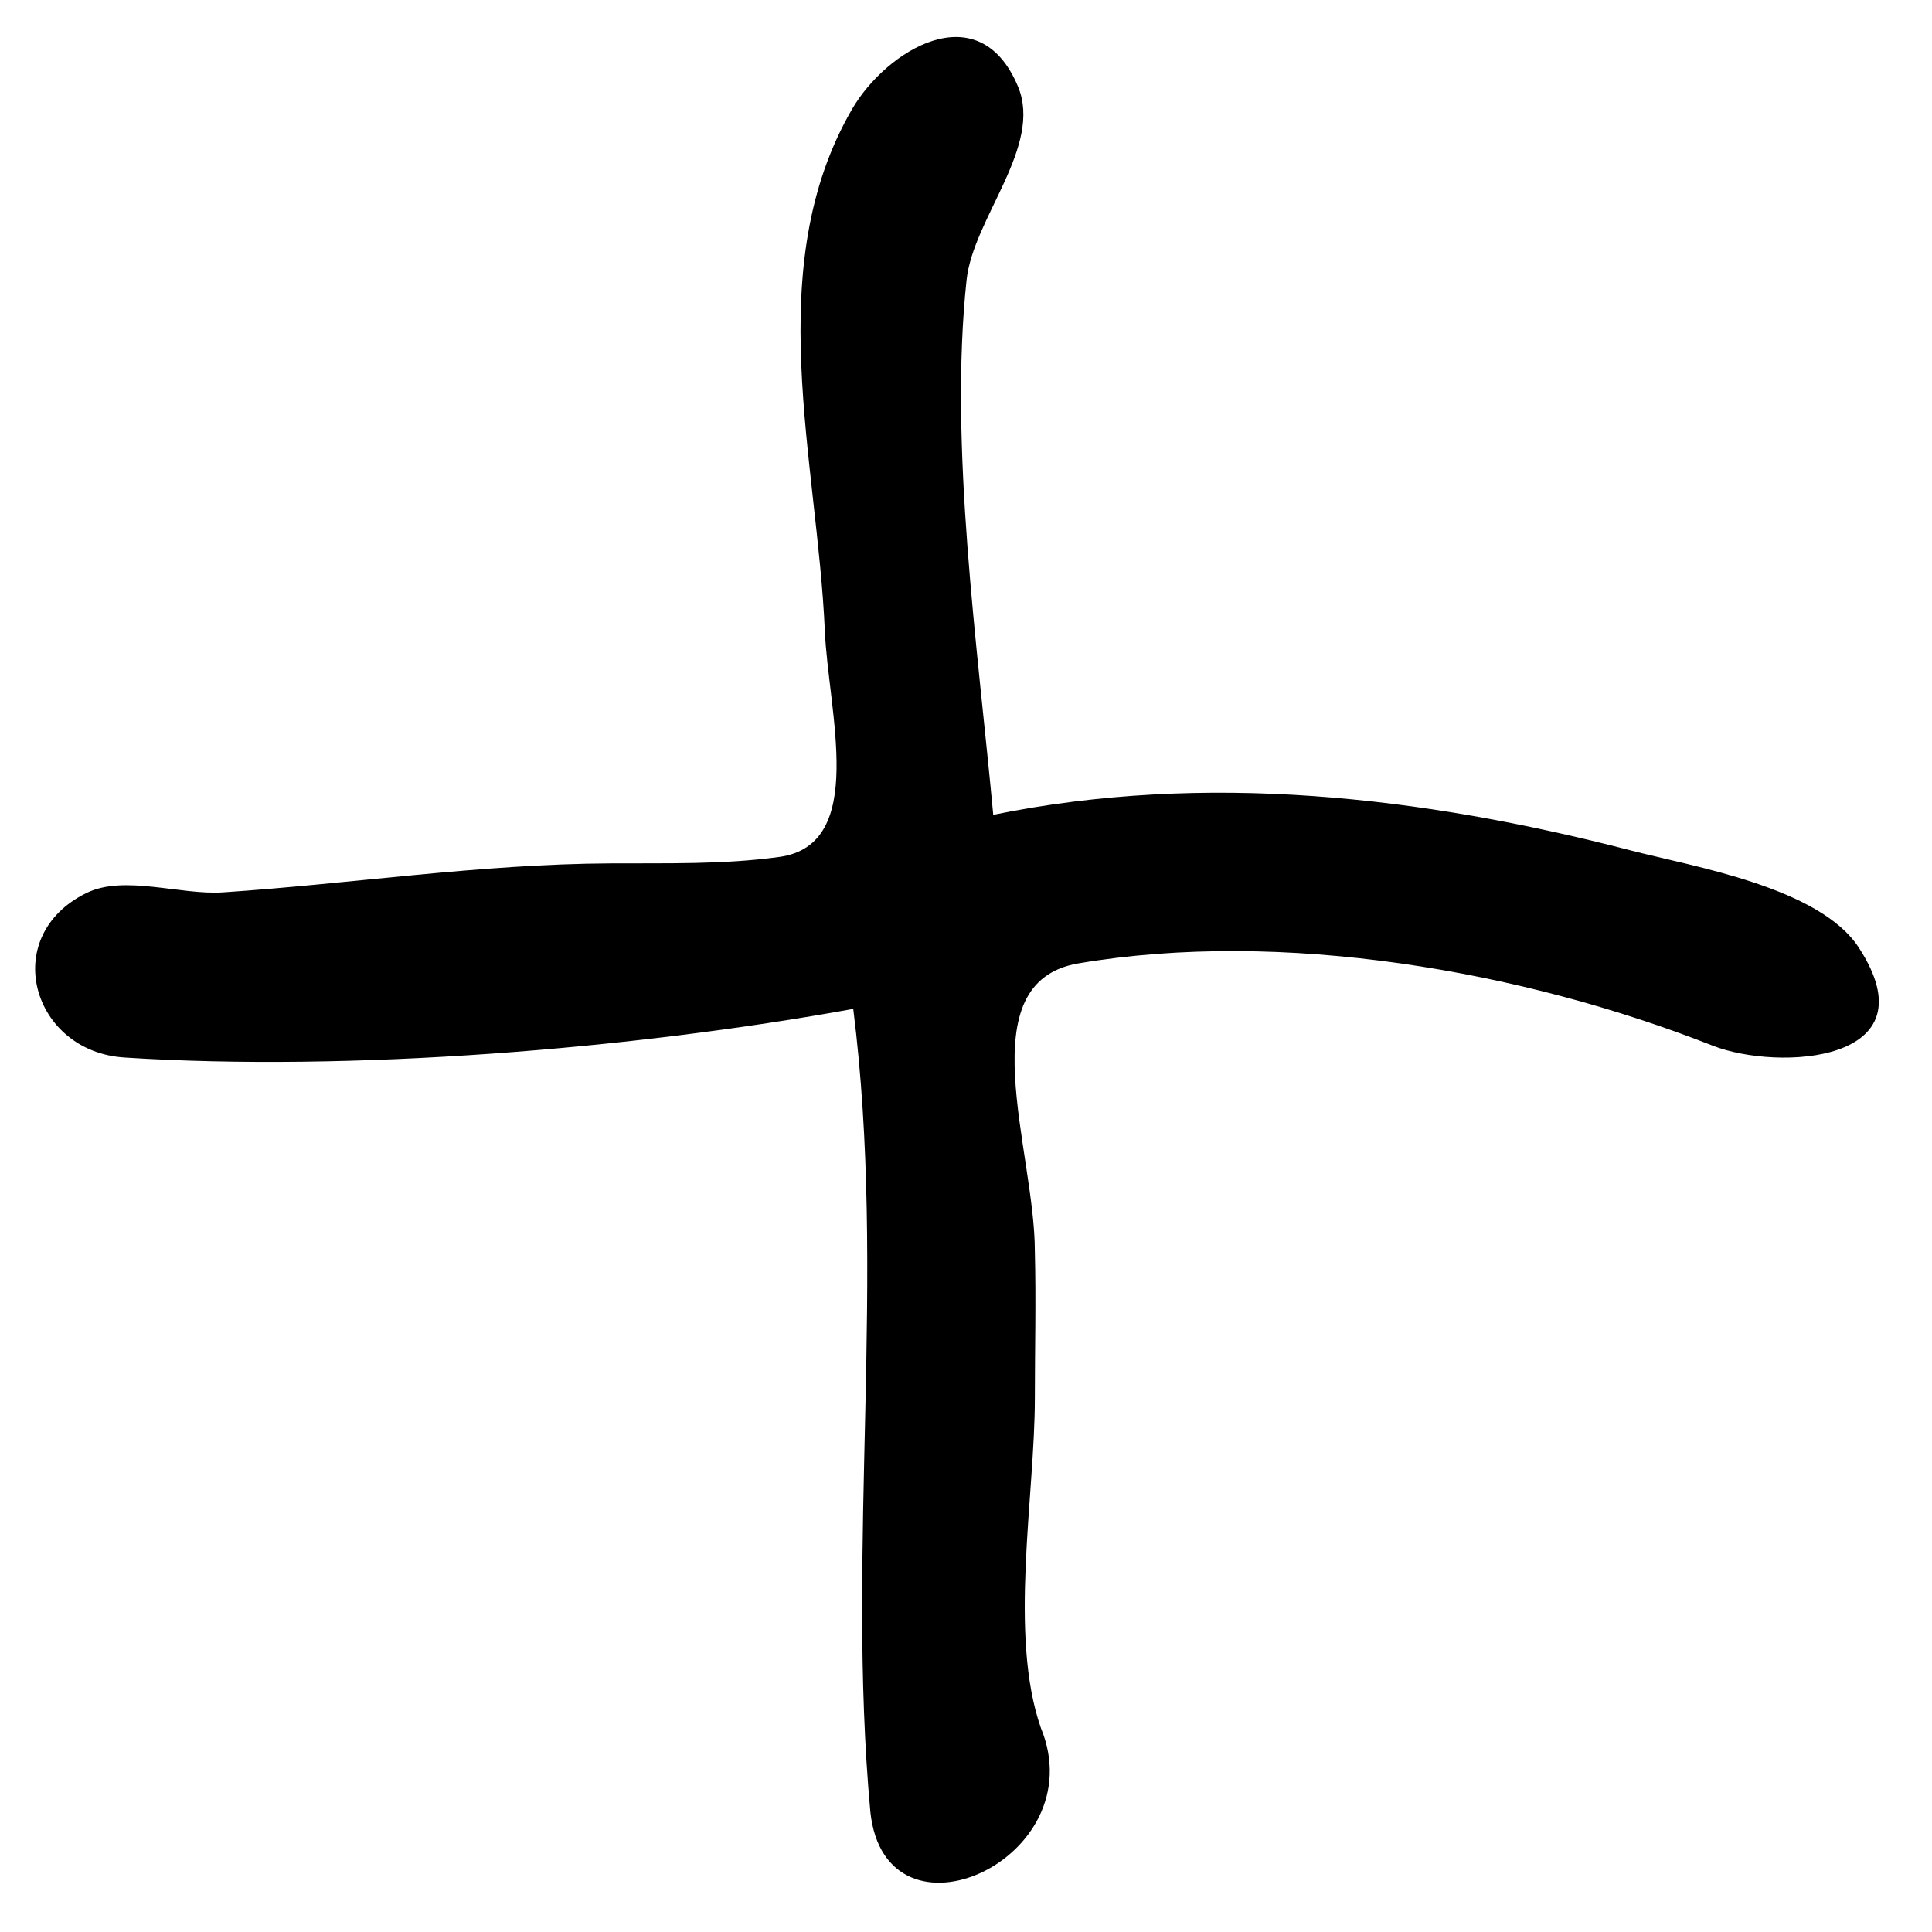 <?xml version="1.0" encoding="UTF-8"?>
<!-- Uploaded to: ICON Repo, www.iconrepo.com, Generator: ICON Repo Mixer Tools -->
<svg fill="#000000" width="800px" height="800px" version="1.1" viewBox="144 144 512 512" xmlns="http://www.w3.org/2000/svg">
 <path d="m176.99 424.25c-24.48-1.512-33.422-32.105-10.117-43.574 10.012-4.941 24.855 0.578 36.273-0.191 34.324-2.297 68.035-7.496 102.56-7.676 15.02-0.086 29.93 0.344 44.852-1.715 23.387-3.25 12.957-38.387 12.027-59.953-1.984-45.227-17.055-96.348 7.223-138.22 8.984-15.477 33.551-30.859 43.961-6.012 6.644 15.855-11.844 34.914-13.613 51.238-4.719 43.93 2.981 97.609 7.062 141.79 56.215-11.461 113.53-4.922 168.72 9.379 16.84 4.363 50.242 9.797 60.672 25.824 19.918 30.594-21.461 32.758-38.75 25.961-50.594-19.906-114.05-30.945-168.06-21.793-29.426 4.984-11.555 49.344-11.555 76.367 0.332 12.926 0 25.906 0 38.836 0 25.898-6.981 62.867 1.598 87.414 14.34 34.809-41.227 59.953-45.195 22.211-6.453-70.531 4.406-141.88-4.531-212.77-58.562 10.625-133.17 16.746-193.13 12.887z"/>
</svg>